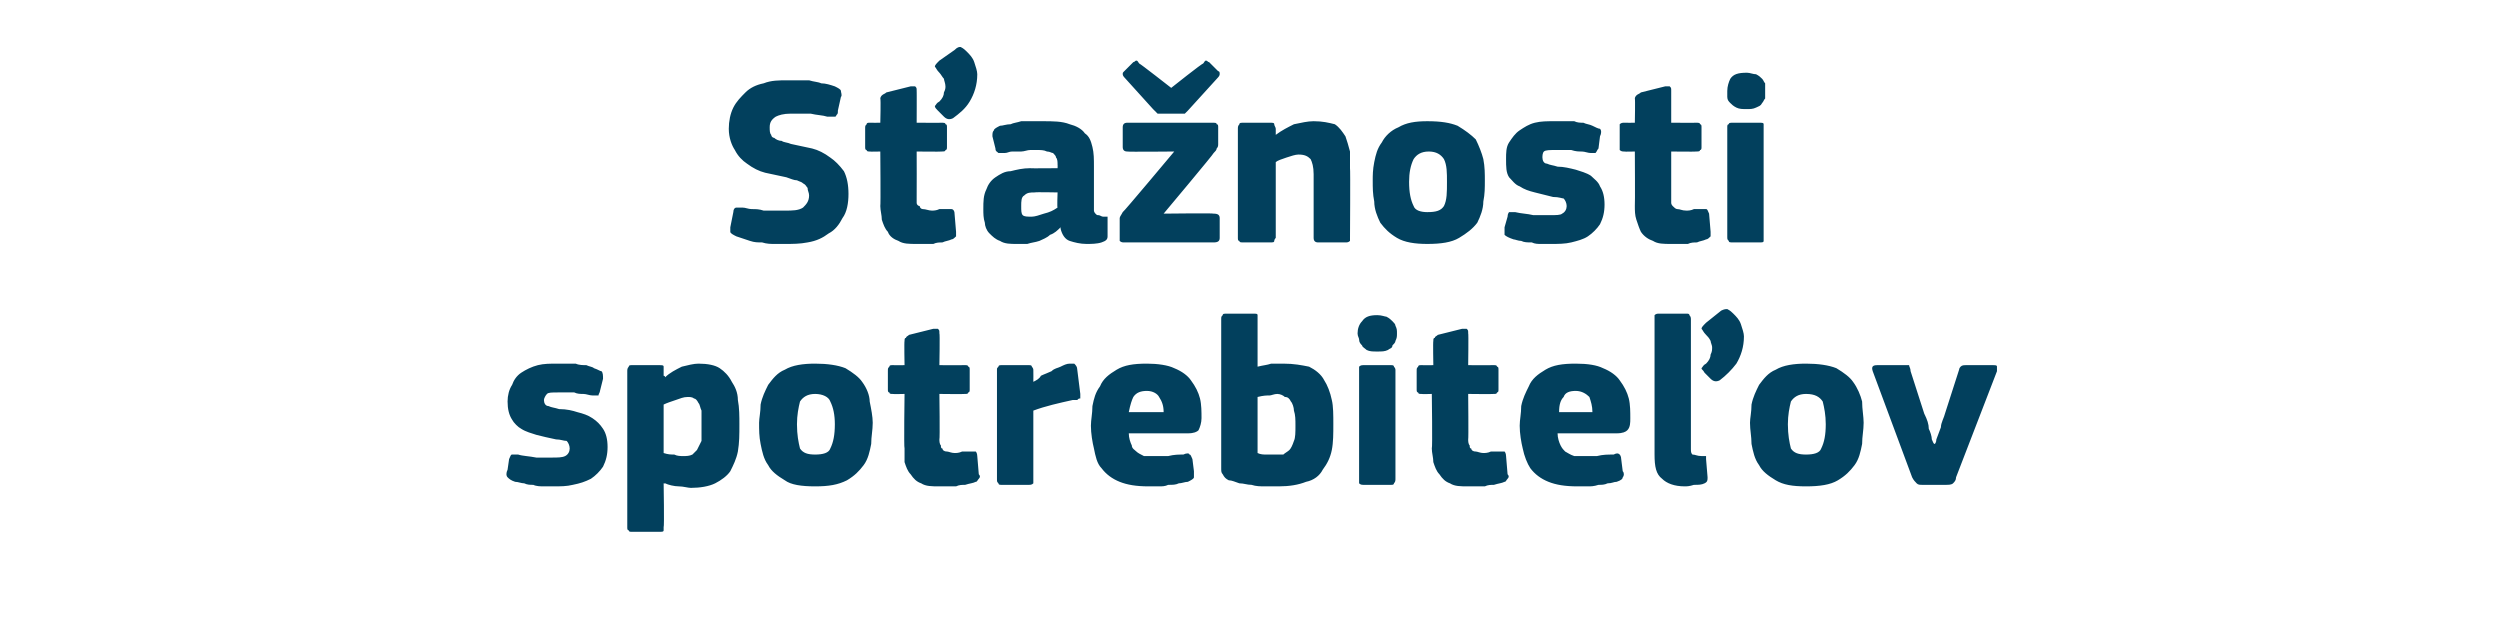 <?xml version="1.0" standalone="no"?><!DOCTYPE svg PUBLIC "-//W3C//DTD SVG 1.1//EN" "http://www.w3.org/Graphics/SVG/1.1/DTD/svg11.dtd"><svg xmlns="http://www.w3.org/2000/svg" version="1.1" width="165px" height="42px" viewBox="0 -4 165 42" style="top:-4px">  <desc>S a nosti spotrebite ov</desc>  <defs/>  <g id="Polygon28271">    <path d="M 40.1 25.5 C 40.1 26 40 26.4 39.8 26.8 C 39.6 27.1 39.3 27.4 39 27.6 C 38.6 27.8 38.3 27.9 37.8 28 C 37.4 28.1 37 28.1 36.5 28.1 C 36.3 28.1 36.1 28.1 35.9 28.1 C 35.7 28.1 35.4 28.1 35.2 28 C 35 28 34.8 28 34.6 27.9 C 34.4 27.9 34.2 27.8 34 27.8 C 33.7 27.7 33.6 27.6 33.5 27.5 C 33.4 27.4 33.4 27.2 33.5 27 C 33.5 27 33.6 26.3 33.6 26.3 C 33.7 26.1 33.7 26 33.8 26 C 33.8 26 34 26 34.2 26 C 34.5 26.1 34.9 26.1 35.4 26.2 C 35.8 26.2 36.2 26.2 36.4 26.2 C 36.8 26.2 37.1 26.2 37.3 26.1 C 37.5 26 37.6 25.8 37.6 25.6 C 37.6 25.4 37.5 25.2 37.4 25.1 C 37.2 25.1 37 25 36.7 25 C 36.2 24.9 35.8 24.8 35.4 24.7 C 35.1 24.6 34.7 24.5 34.4 24.3 C 34.2 24.2 33.9 23.9 33.8 23.7 C 33.6 23.4 33.5 23 33.5 22.5 C 33.5 22.1 33.6 21.7 33.8 21.4 C 33.9 21.1 34.1 20.8 34.4 20.6 C 34.7 20.4 35.1 20.2 35.5 20.1 C 35.9 20 36.3 20 36.8 20 C 36.9 20 37.1 20 37.4 20 C 37.6 20 37.8 20 38 20 C 38.2 20.1 38.5 20.1 38.7 20.1 C 38.9 20.2 39.1 20.2 39.2 20.3 C 39.5 20.4 39.6 20.5 39.7 20.5 C 39.8 20.6 39.8 20.8 39.8 21 C 39.8 21 39.6 21.8 39.6 21.8 C 39.6 21.9 39.5 22 39.5 22.1 C 39.4 22.1 39.3 22.1 39.1 22.1 C 38.9 22.1 38.7 22 38.5 22 C 38.3 22 38.1 22 37.9 21.9 C 37.7 21.9 37.5 21.9 37.3 21.9 C 37.1 21.9 37 21.9 36.9 21.9 C 36.4 21.9 36.2 21.9 36.1 22 C 36 22.1 35.9 22.3 35.9 22.4 C 35.9 22.6 36 22.8 36.2 22.8 C 36.4 22.9 36.6 22.9 36.9 23 C 37.4 23 37.8 23.1 38.1 23.2 C 38.5 23.3 38.8 23.4 39.1 23.6 C 39.4 23.8 39.6 24 39.8 24.3 C 40 24.6 40.1 25 40.1 25.5 Z M 48.8 24 C 48.8 24.7 48.8 25.2 48.7 25.8 C 48.6 26.3 48.4 26.7 48.2 27.1 C 48 27.4 47.6 27.7 47.2 27.9 C 46.8 28.1 46.2 28.2 45.6 28.2 C 45.4 28.2 45.1 28.1 44.8 28.1 C 44.5 28.1 44.1 28 43.9 27.9 C 43.86 27.92 43.8 27.9 43.8 27.9 C 43.8 27.9 43.85 30.77 43.8 30.8 C 43.8 30.8 43.8 30.9 43.8 31 C 43.8 31.1 43.7 31.1 43.5 31.1 C 43.5 31.1 41.7 31.1 41.7 31.1 C 41.6 31.1 41.5 31.1 41.5 31 C 41.4 31 41.4 30.9 41.4 30.8 C 41.4 30.8 41.4 20.5 41.4 20.5 C 41.4 20.4 41.4 20.3 41.5 20.2 C 41.5 20.1 41.6 20.1 41.7 20.1 C 41.7 20.1 43.5 20.1 43.5 20.1 C 43.7 20.1 43.8 20.1 43.8 20.2 C 43.8 20.3 43.8 20.4 43.8 20.5 C 43.8 20.5 43.8 20.8 43.8 20.8 C 43.9 20.8 43.9 20.9 43.9 20.9 C 43.9 20.9 43.9 20.9 43.9 20.9 C 44.2 20.6 44.6 20.4 45 20.2 C 45.4 20.1 45.8 20 46.1 20 C 46.7 20 47.2 20.1 47.5 20.3 C 47.8 20.5 48.1 20.8 48.3 21.2 C 48.5 21.5 48.7 21.9 48.7 22.4 C 48.8 22.9 48.8 23.5 48.8 24 Z M 46.3 24.1 C 46.3 23.7 46.3 23.4 46.3 23.1 C 46.2 22.9 46.2 22.7 46.1 22.6 C 46 22.4 45.9 22.3 45.8 22.3 C 45.7 22.2 45.5 22.2 45.4 22.2 C 45.1 22.2 44.9 22.3 44.6 22.4 C 44.3 22.5 44 22.6 43.8 22.7 C 43.8 22.7 43.8 25.9 43.8 25.9 C 44.1 26 44.3 26 44.5 26 C 44.7 26.1 44.9 26.1 45.1 26.1 C 45.3 26.1 45.5 26.1 45.7 26 C 45.8 25.9 45.9 25.8 46 25.7 C 46.1 25.5 46.2 25.3 46.3 25.1 C 46.3 24.8 46.3 24.5 46.3 24.1 Z M 57.6 23.9 C 57.6 24.4 57.5 24.8 57.5 25.3 C 57.4 25.8 57.3 26.3 57 26.7 C 56.7 27.1 56.4 27.4 55.9 27.7 C 55.3 28 54.7 28.1 53.8 28.1 C 52.9 28.1 52.2 28 51.8 27.7 C 51.3 27.4 50.9 27.1 50.7 26.7 C 50.4 26.3 50.3 25.8 50.2 25.3 C 50.1 24.8 50.1 24.4 50.1 23.9 C 50.1 23.6 50.2 23.2 50.2 22.7 C 50.3 22.2 50.5 21.8 50.7 21.4 C 51 21 51.3 20.6 51.8 20.4 C 52.3 20.1 53 20 53.8 20 C 54.6 20 55.3 20.1 55.8 20.3 C 56.3 20.6 56.7 20.9 56.9 21.2 C 57.2 21.6 57.4 22.1 57.4 22.5 C 57.5 23 57.6 23.5 57.6 23.9 Z M 55.1 24 C 55.1 23.4 55 22.9 54.8 22.5 C 54.7 22.2 54.3 22 53.8 22 C 53.3 22 53 22.2 52.8 22.5 C 52.7 22.9 52.6 23.4 52.6 24 C 52.6 24.7 52.7 25.2 52.8 25.6 C 53 25.9 53.3 26 53.8 26 C 54.3 26 54.7 25.9 54.8 25.6 C 55 25.2 55.1 24.7 55.1 24 Z M 64.6 27.3 C 64.7 27.4 64.7 27.5 64.6 27.6 C 64.5 27.7 64.5 27.8 64.4 27.8 C 64.2 27.9 64 27.9 63.7 28 C 63.5 28 63.3 28 63.1 28.1 C 62.9 28.1 62.7 28.1 62.5 28.1 C 62.3 28.1 62.1 28.1 62 28.1 C 61.5 28.1 61.1 28.1 60.8 27.9 C 60.5 27.8 60.3 27.6 60.1 27.3 C 59.9 27.1 59.8 26.8 59.7 26.5 C 59.7 26.2 59.7 25.9 59.7 25.6 C 59.65 25.58 59.7 22 59.7 22 C 59.7 22 58.95 22.02 58.9 22 C 58.8 22 58.7 22 58.7 21.9 C 58.6 21.9 58.6 21.8 58.6 21.7 C 58.6 21.7 58.6 20.5 58.6 20.5 C 58.6 20.3 58.6 20.3 58.7 20.2 C 58.7 20.1 58.8 20.1 58.9 20.1 C 58.95 20.11 59.7 20.1 59.7 20.1 C 59.7 20.1 59.67 18.54 59.7 18.5 C 59.7 18.4 59.7 18.3 59.8 18.3 C 59.8 18.2 59.9 18.2 60 18.1 C 60 18.1 61.6 17.7 61.6 17.7 C 61.8 17.7 61.9 17.7 61.9 17.7 C 62 17.8 62 17.8 62 18 C 62.04 17.97 62 20.1 62 20.1 C 62 20.1 63.67 20.11 63.7 20.1 C 63.8 20.1 63.9 20.1 63.9 20.2 C 64 20.2 64 20.3 64 20.4 C 64 20.4 64 21.7 64 21.7 C 64 21.8 64 21.9 63.9 21.9 C 63.9 22 63.8 22 63.7 22 C 63.67 22.02 62 22 62 22 C 62 22 62.04 24.99 62 25 C 62 25.1 62 25.3 62.1 25.4 C 62.1 25.5 62.1 25.6 62.2 25.6 C 62.2 25.7 62.3 25.8 62.5 25.8 C 62.6 25.8 62.8 25.9 63 25.9 C 63.1 25.9 63.3 25.9 63.5 25.8 C 63.7 25.8 63.9 25.8 64.1 25.8 C 64.2 25.8 64.3 25.8 64.4 25.8 C 64.4 25.8 64.5 25.9 64.5 26.1 C 64.5 26.1 64.6 27.3 64.6 27.3 Z M 68.2 21.2 C 68.2 21.2 68.25 21.25 68.2 21.2 C 68.4 21.1 68.6 21 68.7 20.8 C 68.9 20.7 69.2 20.6 69.4 20.5 C 69.6 20.3 69.8 20.3 70 20.2 C 70.2 20.1 70.4 20 70.6 20 C 70.7 20 70.9 20 70.9 20 C 71 20.1 71.1 20.2 71.1 20.4 C 71.1 20.4 71.3 22 71.3 22 C 71.3 22 71.3 22.1 71.3 22.1 C 71.3 22.2 71.3 22.2 71.3 22.3 C 71.2 22.3 71.2 22.3 71.1 22.4 C 71 22.4 71 22.4 70.8 22.4 C 69.9 22.6 69 22.8 68.2 23.1 C 68.2 23.1 68.2 27.6 68.2 27.6 C 68.2 27.7 68.2 27.8 68.2 27.9 C 68.1 28 68 28 67.9 28 C 67.9 28 66.1 28 66.1 28 C 66 28 65.9 28 65.9 27.9 C 65.8 27.8 65.8 27.8 65.8 27.6 C 65.8 27.6 65.8 20.4 65.8 20.4 C 65.8 20.3 65.8 20.3 65.9 20.2 C 65.9 20.1 66 20.1 66.1 20.1 C 66.1 20.1 67.9 20.1 67.9 20.1 C 68 20.1 68.1 20.1 68.1 20.2 C 68.2 20.3 68.2 20.4 68.2 20.4 C 68.21 20.45 68.2 21.2 68.2 21.2 Z M 74.5 24.6 C 74.5 24.9 74.6 25.2 74.7 25.4 C 74.7 25.6 74.9 25.7 75 25.8 C 75.1 25.9 75.3 26 75.5 26.1 C 75.7 26.1 76 26.1 76.2 26.1 C 76.5 26.1 76.8 26.1 77.1 26.1 C 77.5 26 77.8 26 78.1 26 C 78.3 25.9 78.5 25.9 78.5 26 C 78.6 26 78.6 26.1 78.7 26.3 C 78.7 26.3 78.8 27.1 78.8 27.1 C 78.8 27.2 78.8 27.4 78.8 27.5 C 78.8 27.6 78.6 27.7 78.4 27.8 C 78.2 27.8 78 27.9 77.8 27.9 C 77.6 28 77.4 28 77.1 28 C 76.9 28.1 76.7 28.1 76.5 28.1 C 76.2 28.1 76 28.1 75.8 28.1 C 75 28.1 74.4 28 73.9 27.8 C 73.4 27.6 73 27.3 72.7 26.9 C 72.4 26.6 72.3 26.1 72.2 25.6 C 72.1 25.2 72 24.6 72 24.1 C 72 23.7 72.1 23.3 72.1 22.8 C 72.2 22.3 72.3 21.9 72.6 21.5 C 72.8 21 73.2 20.7 73.7 20.4 C 74.2 20.1 74.8 20 75.7 20 C 76.4 20 77.1 20.1 77.5 20.3 C 78 20.5 78.4 20.8 78.6 21.1 C 78.9 21.5 79.1 21.9 79.2 22.3 C 79.3 22.7 79.3 23.2 79.3 23.6 C 79.3 23.9 79.2 24.2 79.1 24.4 C 79 24.5 78.8 24.6 78.4 24.6 C 78.4 24.6 74.5 24.6 74.5 24.6 Z M 75.7 21.8 C 75.3 21.8 75 21.9 74.8 22.2 C 74.7 22.4 74.6 22.7 74.5 23.2 C 74.5 23.2 76.8 23.2 76.8 23.2 C 76.8 22.8 76.7 22.5 76.5 22.2 C 76.4 22 76.1 21.8 75.7 21.8 Z M 83 20.2 C 83.4 20.1 83.6 20.1 83.9 20 C 84.2 20 84.4 20 84.7 20 C 85.4 20 85.9 20.1 86.4 20.2 C 86.8 20.4 87.2 20.7 87.4 21.1 C 87.6 21.4 87.8 21.9 87.9 22.4 C 88 22.8 88 23.4 88 24 C 88 24.6 88 25.2 87.9 25.7 C 87.8 26.2 87.6 26.6 87.3 27 C 87.1 27.4 86.7 27.7 86.2 27.8 C 85.7 28 85.1 28.1 84.4 28.1 C 84.1 28.1 83.8 28.1 83.5 28.1 C 83.2 28.1 82.9 28.1 82.6 28 C 82.3 28 82.1 27.9 81.8 27.9 C 81.5 27.8 81.3 27.7 81.1 27.7 C 80.9 27.6 80.8 27.5 80.7 27.3 C 80.6 27.2 80.6 27.1 80.6 26.9 C 80.6 26.9 80.6 17.1 80.6 17.1 C 80.6 16.9 80.6 16.9 80.7 16.8 C 80.7 16.7 80.8 16.7 81 16.7 C 81 16.7 82.7 16.7 82.7 16.7 C 82.9 16.7 83 16.7 83 16.8 C 83 16.9 83 17 83 17.1 C 83 17.1 83 20.2 83 20.2 Z M 85.5 24.1 C 85.5 23.7 85.5 23.4 85.4 23.1 C 85.4 22.9 85.3 22.6 85.2 22.5 C 85.1 22.3 85 22.2 84.8 22.2 C 84.7 22.1 84.5 22 84.3 22 C 84.1 22 83.9 22.1 83.8 22.1 C 83.6 22.1 83.4 22.1 83 22.2 C 83 22.2 83 25.9 83 25.9 C 83.2 26 83.4 26 83.6 26 C 83.8 26 84 26 84.1 26 C 84.3 26 84.5 26 84.7 26 C 84.8 25.9 85 25.8 85.1 25.7 C 85.2 25.6 85.3 25.4 85.4 25.1 C 85.5 24.9 85.5 24.5 85.5 24.1 Z M 92.2 18 C 92.2 18.2 92.2 18.3 92.1 18.5 C 92.1 18.6 92 18.7 91.9 18.8 C 91.9 19 91.7 19 91.6 19.1 C 91.4 19.2 91.2 19.2 90.9 19.2 C 90.6 19.2 90.4 19.2 90.2 19.1 C 90.1 19 89.9 18.9 89.9 18.8 C 89.8 18.7 89.7 18.6 89.7 18.4 C 89.7 18.3 89.6 18.2 89.6 18 C 89.6 17.7 89.7 17.4 89.9 17.2 C 90.1 16.9 90.4 16.8 90.9 16.8 C 91.2 16.8 91.4 16.9 91.5 16.9 C 91.7 17 91.8 17.1 91.9 17.2 C 92 17.3 92.1 17.4 92.1 17.5 C 92.2 17.7 92.2 17.8 92.2 18 Z M 92.1 27.6 C 92.1 27.7 92.1 27.8 92 27.9 C 92 28 91.9 28 91.8 28 C 91.8 28 90 28 90 28 C 89.9 28 89.8 28 89.7 27.9 C 89.7 27.8 89.7 27.8 89.7 27.6 C 89.7 27.6 89.7 20.4 89.7 20.4 C 89.7 20.3 89.7 20.2 89.7 20.2 C 89.8 20.1 89.9 20.1 90 20.1 C 90 20.1 91.8 20.1 91.8 20.1 C 91.9 20.1 92 20.1 92 20.2 C 92.1 20.3 92.1 20.4 92.1 20.4 C 92.1 20.4 92.1 27.6 92.1 27.6 Z M 99.5 27.3 C 99.6 27.4 99.6 27.5 99.5 27.6 C 99.4 27.7 99.4 27.8 99.3 27.8 C 99.1 27.9 98.9 27.9 98.6 28 C 98.4 28 98.2 28 98 28.1 C 97.8 28.1 97.6 28.1 97.4 28.1 C 97.2 28.1 97 28.1 96.9 28.1 C 96.4 28.1 96 28.1 95.7 27.9 C 95.4 27.8 95.2 27.6 95 27.3 C 94.8 27.1 94.7 26.8 94.6 26.5 C 94.6 26.2 94.5 25.9 94.5 25.6 C 94.55 25.58 94.5 22 94.5 22 C 94.5 22 93.85 22.02 93.8 22 C 93.7 22 93.6 22 93.6 21.9 C 93.5 21.9 93.5 21.8 93.5 21.7 C 93.5 21.7 93.5 20.5 93.5 20.5 C 93.5 20.3 93.5 20.3 93.6 20.2 C 93.6 20.1 93.7 20.1 93.8 20.1 C 93.85 20.11 94.6 20.1 94.6 20.1 C 94.6 20.1 94.57 18.54 94.6 18.5 C 94.6 18.4 94.6 18.3 94.7 18.3 C 94.7 18.2 94.8 18.2 94.9 18.1 C 94.9 18.1 96.5 17.7 96.5 17.7 C 96.7 17.7 96.7 17.7 96.8 17.7 C 96.9 17.8 96.9 17.8 96.9 18 C 96.93 17.97 96.9 20.1 96.9 20.1 C 96.9 20.1 98.57 20.11 98.6 20.1 C 98.7 20.1 98.8 20.1 98.8 20.2 C 98.9 20.2 98.9 20.3 98.9 20.4 C 98.9 20.4 98.9 21.7 98.9 21.7 C 98.9 21.8 98.9 21.9 98.8 21.9 C 98.8 22 98.7 22 98.6 22 C 98.57 22.02 96.9 22 96.9 22 C 96.9 22 96.93 24.99 96.9 25 C 96.9 25.1 96.9 25.3 97 25.4 C 97 25.5 97 25.6 97.1 25.6 C 97.1 25.7 97.2 25.8 97.4 25.8 C 97.5 25.8 97.7 25.9 97.9 25.9 C 98 25.9 98.2 25.9 98.4 25.8 C 98.6 25.8 98.8 25.8 99 25.8 C 99.1 25.8 99.2 25.8 99.3 25.8 C 99.3 25.8 99.4 25.9 99.4 26.1 C 99.4 26.1 99.5 27.3 99.5 27.3 Z M 102.8 24.6 C 102.8 24.9 102.9 25.2 103 25.4 C 103.1 25.6 103.2 25.7 103.3 25.8 C 103.5 25.9 103.6 26 103.9 26.1 C 104.1 26.1 104.3 26.1 104.6 26.1 C 104.8 26.1 105.1 26.1 105.4 26.1 C 105.8 26 106.1 26 106.5 26 C 106.7 25.9 106.8 25.9 106.9 26 C 106.9 26 107 26.1 107 26.3 C 107 26.3 107.1 27.1 107.1 27.1 C 107.2 27.2 107.2 27.4 107.1 27.5 C 107.1 27.6 107 27.7 106.7 27.8 C 106.5 27.8 106.4 27.9 106.1 27.9 C 105.9 28 105.7 28 105.5 28 C 105.2 28.1 105 28.1 104.8 28.1 C 104.5 28.1 104.3 28.1 104.1 28.1 C 103.3 28.1 102.7 28 102.2 27.8 C 101.7 27.6 101.3 27.3 101 26.9 C 100.8 26.6 100.6 26.1 100.5 25.6 C 100.4 25.2 100.3 24.6 100.3 24.1 C 100.3 23.7 100.4 23.3 100.4 22.8 C 100.5 22.3 100.7 21.9 100.9 21.5 C 101.1 21 101.5 20.7 102 20.4 C 102.5 20.1 103.1 20 104 20 C 104.8 20 105.4 20.1 105.8 20.3 C 106.3 20.5 106.7 20.8 106.9 21.1 C 107.2 21.5 107.4 21.9 107.5 22.3 C 107.6 22.7 107.6 23.2 107.6 23.6 C 107.6 23.9 107.6 24.2 107.4 24.4 C 107.3 24.5 107.1 24.6 106.7 24.6 C 106.7 24.6 102.8 24.6 102.8 24.6 Z M 104 21.8 C 103.6 21.8 103.3 21.9 103.2 22.2 C 103 22.4 102.9 22.7 102.9 23.2 C 102.9 23.2 105.1 23.2 105.1 23.2 C 105.1 22.8 105 22.5 104.9 22.2 C 104.7 22 104.4 21.8 104 21.8 Z M 115.1 18.2 C 115.1 18.9 114.9 19.5 114.6 20 C 114.3 20.4 113.9 20.8 113.5 21.1 C 113.3 21.2 113.1 21.2 112.9 21 C 112.9 21 112.5 20.6 112.5 20.6 C 112.4 20.4 112.3 20.4 112.3 20.3 C 112.4 20.2 112.4 20.1 112.6 20 C 112.8 19.8 112.9 19.6 112.9 19.4 C 113 19.2 113 19.1 113 18.9 C 113 18.8 112.9 18.6 112.9 18.5 C 112.8 18.3 112.7 18.2 112.6 18.1 C 112.4 17.9 112.4 17.8 112.3 17.7 C 112.3 17.6 112.4 17.5 112.6 17.3 C 112.6 17.3 113.6 16.5 113.6 16.5 C 113.8 16.4 113.9 16.4 114 16.4 C 114.2 16.5 114.3 16.6 114.4 16.7 C 114.6 16.9 114.8 17.1 114.9 17.4 C 115 17.7 115.1 18 115.1 18.2 Z M 111.6 25.6 C 111.6 25.8 111.6 25.9 111.7 26 C 111.9 26 112 26.1 112.3 26.1 C 112.4 26.1 112.5 26.1 112.6 26.1 C 112.6 26.1 112.6 26.2 112.6 26.3 C 112.6 26.3 112.7 27.5 112.7 27.5 C 112.7 27.7 112.7 27.8 112.5 27.9 C 112.3 28 112.1 28 111.8 28 C 111.5 28.1 111.3 28.1 111.2 28.1 C 110.5 28.1 110 27.9 109.7 27.6 C 109.3 27.3 109.2 26.8 109.2 26 C 109.2 26 109.2 17.1 109.2 17.1 C 109.2 16.9 109.2 16.9 109.2 16.8 C 109.3 16.7 109.4 16.7 109.5 16.7 C 109.5 16.7 111.3 16.7 111.3 16.7 C 111.4 16.7 111.5 16.7 111.5 16.8 C 111.6 16.9 111.6 17 111.6 17.1 C 111.6 17.1 111.6 25.6 111.6 25.6 Z M 123 23.9 C 123 24.4 122.9 24.8 122.9 25.3 C 122.8 25.8 122.7 26.3 122.4 26.7 C 122.1 27.1 121.8 27.4 121.3 27.7 C 120.8 28 120.1 28.1 119.2 28.1 C 118.3 28.1 117.7 28 117.2 27.7 C 116.7 27.4 116.3 27.1 116.1 26.7 C 115.8 26.3 115.7 25.8 115.6 25.3 C 115.6 24.8 115.5 24.4 115.5 23.9 C 115.5 23.6 115.6 23.2 115.6 22.7 C 115.7 22.2 115.9 21.8 116.1 21.4 C 116.4 21 116.7 20.6 117.2 20.4 C 117.7 20.1 118.4 20 119.2 20 C 120 20 120.7 20.1 121.2 20.3 C 121.7 20.6 122.1 20.9 122.3 21.2 C 122.6 21.6 122.8 22.1 122.9 22.5 C 122.9 23 123 23.5 123 23.9 Z M 120.5 24 C 120.5 23.4 120.4 22.9 120.3 22.5 C 120.1 22.2 119.8 22 119.2 22 C 118.7 22 118.4 22.2 118.2 22.5 C 118.1 22.9 118 23.4 118 24 C 118 24.7 118.1 25.2 118.2 25.6 C 118.4 25.9 118.7 26 119.2 26 C 119.7 26 120.1 25.9 120.2 25.6 C 120.4 25.2 120.5 24.7 120.5 24 Z M 127.7 25.3 C 127.7 25.3 127.8 25.2 127.8 25 C 127.9 24.7 128 24.5 128.1 24.2 C 128.1 23.9 128.3 23.6 128.4 23.2 C 128.4 23.2 129.3 20.4 129.3 20.4 C 129.3 20.3 129.4 20.2 129.4 20.2 C 129.5 20.1 129.6 20.1 129.8 20.1 C 129.8 20.1 131.5 20.1 131.5 20.1 C 131.7 20.1 131.8 20.1 131.8 20.2 C 131.8 20.3 131.8 20.4 131.8 20.5 C 131.8 20.5 129.1 27.5 129.1 27.5 C 129.1 27.7 129 27.8 128.9 27.9 C 128.8 28 128.6 28 128.4 28 C 128.4 28 126.9 28 126.9 28 C 126.7 28 126.6 28 126.5 27.9 C 126.4 27.8 126.3 27.7 126.2 27.5 C 126.2 27.5 123.6 20.5 123.6 20.5 C 123.5 20.2 123.6 20.1 123.9 20.1 C 123.9 20.1 125.6 20.1 125.6 20.1 C 125.8 20.1 125.9 20.1 126 20.1 C 126 20.2 126.1 20.3 126.1 20.5 C 126.1 20.5 127 23.3 127 23.3 C 127.2 23.7 127.3 24 127.3 24.3 C 127.4 24.5 127.5 24.8 127.5 25 C 127.6 25.2 127.6 25.3 127.7 25.3 C 127.7 25.3 127.7 25.3 127.7 25.3 Z " stroke="none" fill="#02405d"/>  </g>  <g id="Polygon28270">    <path d="M 51.8 12.1 C 51.6 12.1 51.4 12.1 51.1 12.1 C 50.9 12.1 50.6 12.1 50.3 12 C 50 12 49.8 12 49.5 11.9 C 49.2 11.8 48.9 11.7 48.6 11.6 C 48.4 11.5 48.2 11.4 48.2 11.3 C 48.2 11.2 48.2 11.1 48.2 11 C 48.2 11 48.4 10 48.4 10 C 48.4 9.8 48.5 9.7 48.6 9.7 C 48.6 9.7 48.8 9.7 49 9.7 C 49.2 9.7 49.4 9.8 49.6 9.8 C 49.9 9.8 50.1 9.8 50.4 9.9 C 50.6 9.9 50.9 9.9 51.1 9.9 C 51.3 9.9 51.6 9.9 51.8 9.9 C 52.3 9.9 52.7 9.9 53 9.7 C 53.2 9.5 53.4 9.3 53.4 8.9 C 53.4 8.7 53.3 8.6 53.3 8.4 C 53.2 8.3 53.2 8.2 53 8.1 C 52.9 8 52.8 8 52.6 7.9 C 52.4 7.9 52.2 7.8 51.9 7.7 C 51.4 7.6 51 7.5 50.5 7.4 C 50.1 7.3 49.7 7.1 49.3 6.8 C 49 6.6 48.7 6.3 48.5 5.9 C 48.3 5.6 48.1 5.1 48.1 4.5 C 48.1 4 48.2 3.5 48.4 3.1 C 48.6 2.7 48.9 2.4 49.2 2.1 C 49.5 1.8 49.9 1.6 50.4 1.5 C 50.9 1.3 51.4 1.3 52 1.3 C 52.2 1.3 52.4 1.3 52.6 1.3 C 52.8 1.3 53.1 1.3 53.4 1.3 C 53.7 1.4 54 1.4 54.2 1.5 C 54.5 1.5 54.8 1.6 55.1 1.7 C 55.3 1.8 55.5 1.9 55.5 2 C 55.5 2.1 55.6 2.3 55.5 2.4 C 55.5 2.4 55.3 3.3 55.3 3.3 C 55.3 3.5 55.3 3.5 55.2 3.6 C 55.2 3.6 55.2 3.7 55.1 3.7 C 55 3.7 55 3.7 54.9 3.7 C 54.8 3.7 54.7 3.7 54.6 3.7 C 54.3 3.6 53.9 3.6 53.5 3.5 C 53.1 3.5 52.7 3.5 52.2 3.5 C 51.7 3.5 51.4 3.6 51.2 3.7 C 50.9 3.9 50.8 4.1 50.8 4.4 C 50.8 4.6 50.8 4.8 50.9 4.9 C 50.9 5 51 5.1 51.1 5.1 C 51.2 5.2 51.4 5.3 51.6 5.3 C 51.7 5.4 52 5.4 52.2 5.5 C 52.7 5.6 53.1 5.7 53.6 5.8 C 54 5.9 54.4 6.1 54.8 6.4 C 55.1 6.6 55.4 6.9 55.7 7.3 C 55.9 7.7 56 8.2 56 8.8 C 56 9.4 55.9 10 55.6 10.4 C 55.4 10.8 55.1 11.2 54.7 11.4 C 54.3 11.7 53.9 11.9 53.3 12 C 52.8 12.1 52.3 12.1 51.8 12.1 Z M 64.5 0.9 C 64.5 1.6 64.3 2.2 64 2.7 C 63.7 3.2 63.3 3.5 62.9 3.8 C 62.7 3.9 62.5 3.9 62.3 3.7 C 62.3 3.7 61.9 3.3 61.9 3.3 C 61.8 3.2 61.7 3.1 61.7 3 C 61.8 2.9 61.8 2.8 62 2.7 C 62.2 2.5 62.3 2.3 62.3 2.1 C 62.4 1.9 62.4 1.8 62.4 1.7 C 62.4 1.5 62.3 1.3 62.3 1.2 C 62.2 1.1 62.1 0.9 62 0.8 C 61.8 0.6 61.8 0.5 61.7 0.4 C 61.7 0.3 61.8 0.2 62 0 C 62 0 63 -0.7 63 -0.7 C 63.2 -0.9 63.3 -0.9 63.4 -0.9 C 63.6 -0.8 63.7 -0.7 63.8 -0.6 C 64 -0.4 64.2 -0.2 64.3 0.1 C 64.4 0.4 64.5 0.7 64.5 0.9 Z M 63.1 11.3 C 63.1 11.4 63.1 11.5 63.1 11.6 C 63 11.7 62.9 11.8 62.8 11.8 C 62.6 11.9 62.4 11.9 62.2 12 C 62 12 61.8 12 61.6 12.1 C 61.4 12.1 61.2 12.1 61 12.1 C 60.8 12.1 60.6 12.1 60.5 12.1 C 60 12.1 59.6 12.1 59.3 11.9 C 59 11.8 58.7 11.6 58.6 11.3 C 58.4 11.1 58.3 10.8 58.2 10.5 C 58.2 10.2 58.1 9.9 58.1 9.6 C 58.13 9.58 58.1 6 58.1 6 C 58.1 6 57.42 6.02 57.4 6 C 57.3 6 57.2 6 57.2 5.9 C 57.1 5.9 57.1 5.8 57.1 5.7 C 57.1 5.7 57.1 4.5 57.1 4.5 C 57.1 4.3 57.1 4.3 57.2 4.2 C 57.2 4.1 57.3 4.1 57.4 4.1 C 57.42 4.11 58.1 4.1 58.1 4.1 C 58.1 4.1 58.14 2.54 58.1 2.5 C 58.1 2.4 58.2 2.3 58.2 2.3 C 58.3 2.2 58.4 2.2 58.5 2.1 C 58.5 2.1 60.1 1.7 60.1 1.7 C 60.2 1.7 60.3 1.7 60.4 1.7 C 60.5 1.8 60.5 1.8 60.5 2 C 60.51 1.97 60.5 4.1 60.5 4.1 C 60.5 4.1 62.14 4.11 62.1 4.1 C 62.3 4.1 62.4 4.1 62.4 4.2 C 62.5 4.2 62.5 4.3 62.5 4.4 C 62.5 4.4 62.5 5.7 62.5 5.7 C 62.5 5.8 62.5 5.9 62.4 5.9 C 62.4 6 62.3 6 62.1 6 C 62.14 6.02 60.5 6 60.5 6 C 60.5 6 60.51 8.99 60.5 9 C 60.5 9.1 60.5 9.3 60.5 9.4 C 60.5 9.5 60.6 9.6 60.7 9.6 C 60.7 9.7 60.8 9.8 60.9 9.8 C 61.1 9.8 61.3 9.9 61.5 9.9 C 61.6 9.9 61.8 9.9 62 9.8 C 62.2 9.8 62.4 9.8 62.6 9.8 C 62.7 9.8 62.8 9.8 62.8 9.8 C 62.9 9.8 63 9.9 63 10.1 C 63 10.1 63.1 11.3 63.1 11.3 Z M 69.8 8.7 C 69.8 8.7 68.32 8.67 68.3 8.7 C 68 8.7 67.8 8.7 67.6 8.9 C 67.4 9 67.4 9.3 67.4 9.6 C 67.4 9.9 67.4 10.1 67.5 10.2 C 67.6 10.3 67.8 10.3 68.1 10.3 C 68.3 10.3 68.6 10.2 68.9 10.1 C 69.3 10 69.5 9.9 69.8 9.7 C 69.76 9.74 69.8 8.7 69.8 8.7 Z M 70 11 C 69.8 11.2 69.6 11.4 69.3 11.5 C 69.1 11.7 68.8 11.8 68.6 11.9 C 68.3 12 68.1 12 67.8 12.1 C 67.6 12.1 67.3 12.1 67.1 12.1 C 66.7 12.1 66.3 12.1 66 11.9 C 65.7 11.8 65.5 11.6 65.3 11.4 C 65.1 11.2 65 10.9 65 10.7 C 64.9 10.4 64.9 10.1 64.9 9.8 C 64.9 9.3 64.9 8.9 65.1 8.5 C 65.2 8.2 65.4 7.9 65.7 7.7 C 66 7.5 66.3 7.3 66.7 7.3 C 67.1 7.2 67.5 7.1 68 7.1 C 67.97 7.12 69.8 7.1 69.8 7.1 C 69.8 7.1 69.81 6.86 69.8 6.9 C 69.8 6.7 69.8 6.5 69.7 6.4 C 69.7 6.3 69.6 6.2 69.5 6.1 C 69.4 6.1 69.3 6 69.1 6 C 68.9 5.9 68.7 5.9 68.4 5.9 C 68.3 5.9 68.1 5.9 68 5.9 C 67.8 5.9 67.6 6 67.4 6 C 67.2 6 67 6 66.8 6 C 66.6 6 66.5 6.1 66.3 6.1 C 66.1 6.1 65.9 6.1 65.9 6.1 C 65.8 6 65.7 6 65.7 5.8 C 65.7 5.8 65.5 5 65.5 5 C 65.5 4.8 65.5 4.7 65.6 4.6 C 65.6 4.5 65.8 4.4 66 4.3 C 66.2 4.3 66.4 4.2 66.7 4.2 C 66.9 4.1 67.1 4.1 67.4 4 C 67.6 4 67.9 4 68.1 4 C 68.4 4 68.6 4 68.8 4 C 69.5 4 70.1 4 70.6 4.2 C 71 4.3 71.4 4.5 71.6 4.8 C 71.9 5 72 5.3 72.1 5.7 C 72.2 6.1 72.2 6.5 72.2 7 C 72.2 7 72.2 9.5 72.2 9.5 C 72.2 9.7 72.2 9.8 72.2 9.9 C 72.2 10 72.3 10.1 72.3 10.1 C 72.4 10.2 72.4 10.2 72.5 10.2 C 72.6 10.2 72.7 10.3 72.8 10.3 C 72.9 10.3 73 10.3 73.1 10.3 C 73.1 10.4 73.1 10.4 73.1 10.5 C 73.1 10.5 73.1 11.6 73.1 11.6 C 73.1 11.8 73 11.9 72.7 12 C 72.4 12.1 72 12.1 71.7 12.1 C 71.3 12.1 70.9 12 70.6 11.9 C 70.3 11.8 70.1 11.5 70 11.1 C 70 11.1 70 11 70 11 Z M 80.1 10.1 C 80.4 10.1 80.5 10.2 80.5 10.4 C 80.5 10.4 80.5 11.7 80.5 11.7 C 80.5 11.9 80.4 12 80.1 12 C 80.1 12 74.2 12 74.2 12 C 74.1 12 74 12 73.9 11.9 C 73.9 11.9 73.9 11.8 73.9 11.7 C 73.9 11.7 73.9 10.7 73.9 10.7 C 73.9 10.6 73.9 10.5 73.9 10.4 C 73.9 10.3 74 10.2 74.1 10 C 74.13 10.03 77.5 6 77.5 6 C 77.5 6 74.45 6.03 74.4 6 C 74.2 6 74.1 5.9 74.1 5.7 C 74.1 5.7 74.1 4.4 74.1 4.4 C 74.1 4.2 74.2 4.1 74.4 4.1 C 74.4 4.1 80 4.1 80 4.1 C 80.2 4.1 80.3 4.1 80.3 4.2 C 80.4 4.2 80.4 4.3 80.4 4.4 C 80.4 4.4 80.4 5.5 80.4 5.5 C 80.4 5.6 80.4 5.7 80.3 5.8 C 80.3 5.9 80.2 6 80.1 6.1 C 80.14 6.12 76.8 10.1 76.8 10.1 C 76.8 10.1 80.13 10.06 80.1 10.1 Z M 77.3 1.8 C 77.3 1.8 79.36 0.16 79.4 0.2 C 79.5 0.1 79.5 0 79.6 0 C 79.7 0 79.7 0.1 79.8 0.1 C 79.8 0.1 80.4 0.7 80.4 0.7 C 80.5 0.7 80.5 0.8 80.5 0.9 C 80.5 0.9 80.5 1 80.4 1.1 C 80.4 1.1 78.4 3.3 78.4 3.3 C 78.3 3.4 78.3 3.4 78.2 3.5 C 78.1 3.5 78 3.5 77.8 3.5 C 77.8 3.5 76.8 3.5 76.8 3.5 C 76.6 3.5 76.5 3.5 76.4 3.5 C 76.3 3.4 76.2 3.3 76.1 3.2 C 76.1 3.2 74.2 1.1 74.2 1.1 C 74.1 1 74.1 0.9 74.1 0.9 C 74.1 0.8 74.1 0.8 74.2 0.7 C 74.2 0.7 74.8 0.1 74.8 0.1 C 74.9 0.1 74.9 0 75 0 C 75.1 0 75.1 0.1 75.2 0.2 C 75.23 0.18 77.3 1.8 77.3 1.8 Z M 89.1 11.7 C 89.1 11.7 89.1 11.8 89.1 11.9 C 89 12 88.9 12 88.8 12 C 88.8 12 87 12 87 12 C 86.8 12 86.7 11.9 86.7 11.7 C 86.7 11 86.7 10.3 86.7 9.6 C 86.7 8.9 86.7 8.2 86.7 7.5 C 86.7 7 86.6 6.7 86.5 6.5 C 86.3 6.3 86.1 6.2 85.7 6.2 C 85.5 6.2 85.2 6.3 84.9 6.4 C 84.6 6.5 84.3 6.6 84.2 6.7 C 84.2 6.7 84.2 11.7 84.2 11.7 C 84.2 11.7 84.1 11.8 84.1 11.9 C 84.1 12 84 12 83.8 12 C 83.8 12 82.1 12 82.1 12 C 81.9 12 81.8 12 81.8 11.9 C 81.7 11.9 81.7 11.8 81.7 11.7 C 81.7 11.7 81.7 4.5 81.7 4.5 C 81.7 4.4 81.7 4.3 81.8 4.2 C 81.8 4.1 81.9 4.1 82.1 4.1 C 82.1 4.1 83.8 4.1 83.8 4.1 C 84 4.1 84.1 4.1 84.1 4.2 C 84.1 4.3 84.2 4.4 84.2 4.5 C 84.2 4.5 84.2 4.8 84.2 4.8 C 84.2 4.8 84.2 4.9 84.2 4.9 C 84.2 4.9 84.2 4.9 84.2 4.9 C 84.6 4.6 85 4.4 85.4 4.2 C 85.9 4.1 86.3 4 86.7 4 C 87.3 4 87.7 4.1 88.1 4.2 C 88.4 4.4 88.6 4.7 88.8 5 C 88.9 5.3 89 5.6 89.1 6 C 89.1 6.4 89.1 6.7 89.1 7.1 C 89.13 7.12 89.1 11.7 89.1 11.7 C 89.1 11.7 89.13 11.66 89.1 11.7 Z M 98 7.9 C 98 8.4 98 8.8 97.9 9.3 C 97.9 9.8 97.7 10.3 97.5 10.7 C 97.2 11.1 96.8 11.4 96.3 11.7 C 95.8 12 95.1 12.1 94.2 12.1 C 93.4 12.1 92.7 12 92.2 11.7 C 91.7 11.4 91.4 11.1 91.1 10.7 C 90.9 10.3 90.7 9.8 90.7 9.3 C 90.6 8.8 90.6 8.4 90.6 7.9 C 90.6 7.6 90.6 7.2 90.7 6.7 C 90.8 6.2 90.9 5.8 91.2 5.4 C 91.4 5 91.8 4.6 92.3 4.4 C 92.8 4.1 93.4 4 94.2 4 C 95.1 4 95.7 4.1 96.2 4.3 C 96.7 4.6 97.1 4.9 97.4 5.2 C 97.6 5.6 97.8 6.1 97.9 6.5 C 98 7 98 7.5 98 7.9 Z M 95.5 8 C 95.5 7.4 95.5 6.9 95.3 6.5 C 95.1 6.2 94.8 6 94.3 6 C 93.8 6 93.5 6.2 93.3 6.5 C 93.1 6.9 93 7.4 93 8 C 93 8.7 93.1 9.2 93.3 9.6 C 93.4 9.9 93.8 10 94.2 10 C 94.8 10 95.1 9.9 95.3 9.6 C 95.5 9.2 95.5 8.7 95.5 8 Z M 105.9 9.5 C 105.9 10 105.8 10.4 105.6 10.8 C 105.4 11.1 105.1 11.4 104.8 11.6 C 104.5 11.8 104.1 11.9 103.7 12 C 103.3 12.1 102.8 12.1 102.4 12.1 C 102.2 12.1 102 12.1 101.7 12.1 C 101.5 12.1 101.3 12.1 101.1 12 C 100.8 12 100.6 12 100.4 11.9 C 100.2 11.9 100 11.8 99.9 11.8 C 99.6 11.7 99.4 11.6 99.3 11.5 C 99.3 11.4 99.3 11.2 99.3 11 C 99.3 11 99.5 10.3 99.5 10.3 C 99.5 10.1 99.6 10 99.6 10 C 99.7 10 99.8 10 100 10 C 100.4 10.1 100.8 10.1 101.2 10.2 C 101.7 10.2 102 10.2 102.3 10.2 C 102.7 10.2 103 10.2 103.1 10.1 C 103.3 10 103.4 9.8 103.4 9.6 C 103.4 9.4 103.3 9.2 103.2 9.1 C 103.1 9.1 102.9 9 102.5 9 C 102.1 8.9 101.7 8.8 101.3 8.7 C 100.9 8.6 100.6 8.5 100.3 8.3 C 100 8.2 99.8 7.9 99.6 7.7 C 99.4 7.4 99.4 7 99.4 6.5 C 99.4 6.1 99.4 5.7 99.6 5.4 C 99.8 5.1 100 4.8 100.3 4.6 C 100.6 4.4 100.9 4.2 101.3 4.1 C 101.7 4 102.1 4 102.6 4 C 102.8 4 103 4 103.2 4 C 103.4 4 103.6 4 103.9 4 C 104.1 4.1 104.3 4.1 104.5 4.1 C 104.7 4.2 104.9 4.2 105.1 4.3 C 105.3 4.4 105.5 4.5 105.6 4.5 C 105.7 4.6 105.7 4.8 105.6 5 C 105.6 5 105.5 5.8 105.5 5.8 C 105.4 5.9 105.4 6 105.3 6.1 C 105.3 6.1 105.2 6.1 105 6.1 C 104.8 6.1 104.6 6 104.4 6 C 104.2 6 104 6 103.7 5.9 C 103.5 5.9 103.3 5.9 103.2 5.9 C 103 5.9 102.8 5.9 102.7 5.9 C 102.3 5.9 102 5.9 101.9 6 C 101.8 6.1 101.8 6.3 101.8 6.4 C 101.8 6.6 101.9 6.8 102.1 6.8 C 102.3 6.9 102.5 6.9 102.8 7 C 103.2 7 103.6 7.1 104 7.2 C 104.3 7.3 104.7 7.4 105 7.6 C 105.2 7.8 105.5 8 105.6 8.3 C 105.8 8.6 105.9 9 105.9 9.5 Z M 112.9 11.3 C 112.9 11.4 112.9 11.5 112.9 11.6 C 112.8 11.7 112.7 11.8 112.6 11.8 C 112.4 11.9 112.2 11.9 112 12 C 111.8 12 111.6 12 111.4 12.1 C 111.1 12.1 110.9 12.1 110.8 12.1 C 110.6 12.1 110.4 12.1 110.3 12.1 C 109.8 12.1 109.4 12.1 109.1 11.9 C 108.8 11.8 108.5 11.6 108.3 11.3 C 108.2 11.1 108.1 10.8 108 10.5 C 107.9 10.2 107.9 9.9 107.9 9.6 C 107.92 9.58 107.9 6 107.9 6 C 107.9 6 107.21 6.02 107.2 6 C 107.1 6 107 6 106.9 5.9 C 106.9 5.9 106.9 5.8 106.9 5.7 C 106.9 5.7 106.9 4.5 106.9 4.5 C 106.9 4.3 106.9 4.3 106.9 4.2 C 107 4.1 107.1 4.1 107.2 4.1 C 107.21 4.11 107.9 4.1 107.9 4.1 C 107.9 4.1 107.93 2.54 107.9 2.5 C 107.9 2.4 108 2.3 108 2.3 C 108.1 2.2 108.2 2.2 108.3 2.1 C 108.3 2.1 109.9 1.7 109.9 1.7 C 110 1.7 110.1 1.7 110.2 1.7 C 110.3 1.8 110.3 1.8 110.3 2 C 110.3 1.97 110.3 4.1 110.3 4.1 C 110.3 4.1 111.93 4.11 111.9 4.1 C 112.1 4.1 112.2 4.1 112.2 4.2 C 112.3 4.2 112.3 4.3 112.3 4.4 C 112.3 4.4 112.3 5.7 112.3 5.7 C 112.3 5.8 112.3 5.9 112.2 5.9 C 112.2 6 112.1 6 111.9 6 C 111.93 6.02 110.3 6 110.3 6 C 110.3 6 110.3 8.99 110.3 9 C 110.3 9.1 110.3 9.3 110.3 9.4 C 110.3 9.5 110.4 9.6 110.4 9.6 C 110.5 9.7 110.6 9.8 110.7 9.8 C 110.9 9.8 111 9.9 111.3 9.9 C 111.4 9.9 111.6 9.9 111.8 9.8 C 112 9.8 112.2 9.8 112.4 9.8 C 112.5 9.8 112.6 9.8 112.6 9.8 C 112.7 9.8 112.7 9.9 112.8 10.1 C 112.8 10.1 112.9 11.3 112.9 11.3 Z M 116.5 2 C 116.5 2.2 116.5 2.3 116.5 2.5 C 116.4 2.6 116.4 2.7 116.3 2.8 C 116.2 3 116.1 3 115.9 3.1 C 115.7 3.2 115.5 3.2 115.3 3.2 C 115 3.2 114.8 3.2 114.6 3.1 C 114.4 3 114.3 2.9 114.2 2.8 C 114.1 2.7 114 2.6 114 2.4 C 114 2.3 114 2.2 114 2 C 114 1.7 114.1 1.4 114.2 1.2 C 114.4 0.9 114.7 0.8 115.3 0.8 C 115.5 0.8 115.7 0.9 115.9 0.9 C 116.1 1 116.2 1.1 116.3 1.2 C 116.4 1.3 116.4 1.4 116.5 1.5 C 116.5 1.7 116.5 1.8 116.5 2 Z M 116.4 11.6 C 116.4 11.7 116.4 11.8 116.4 11.9 C 116.4 12 116.3 12 116.1 12 C 116.1 12 114.4 12 114.4 12 C 114.2 12 114.1 12 114.1 11.9 C 114 11.8 114 11.8 114 11.6 C 114 11.6 114 4.4 114 4.4 C 114 4.3 114 4.2 114.1 4.2 C 114.1 4.1 114.2 4.1 114.4 4.1 C 114.4 4.1 116.1 4.1 116.1 4.1 C 116.3 4.1 116.4 4.1 116.4 4.2 C 116.4 4.3 116.4 4.4 116.4 4.4 C 116.4 4.4 116.4 11.6 116.4 11.6 Z " stroke="none" fill="#02405d"/>  </g></svg>